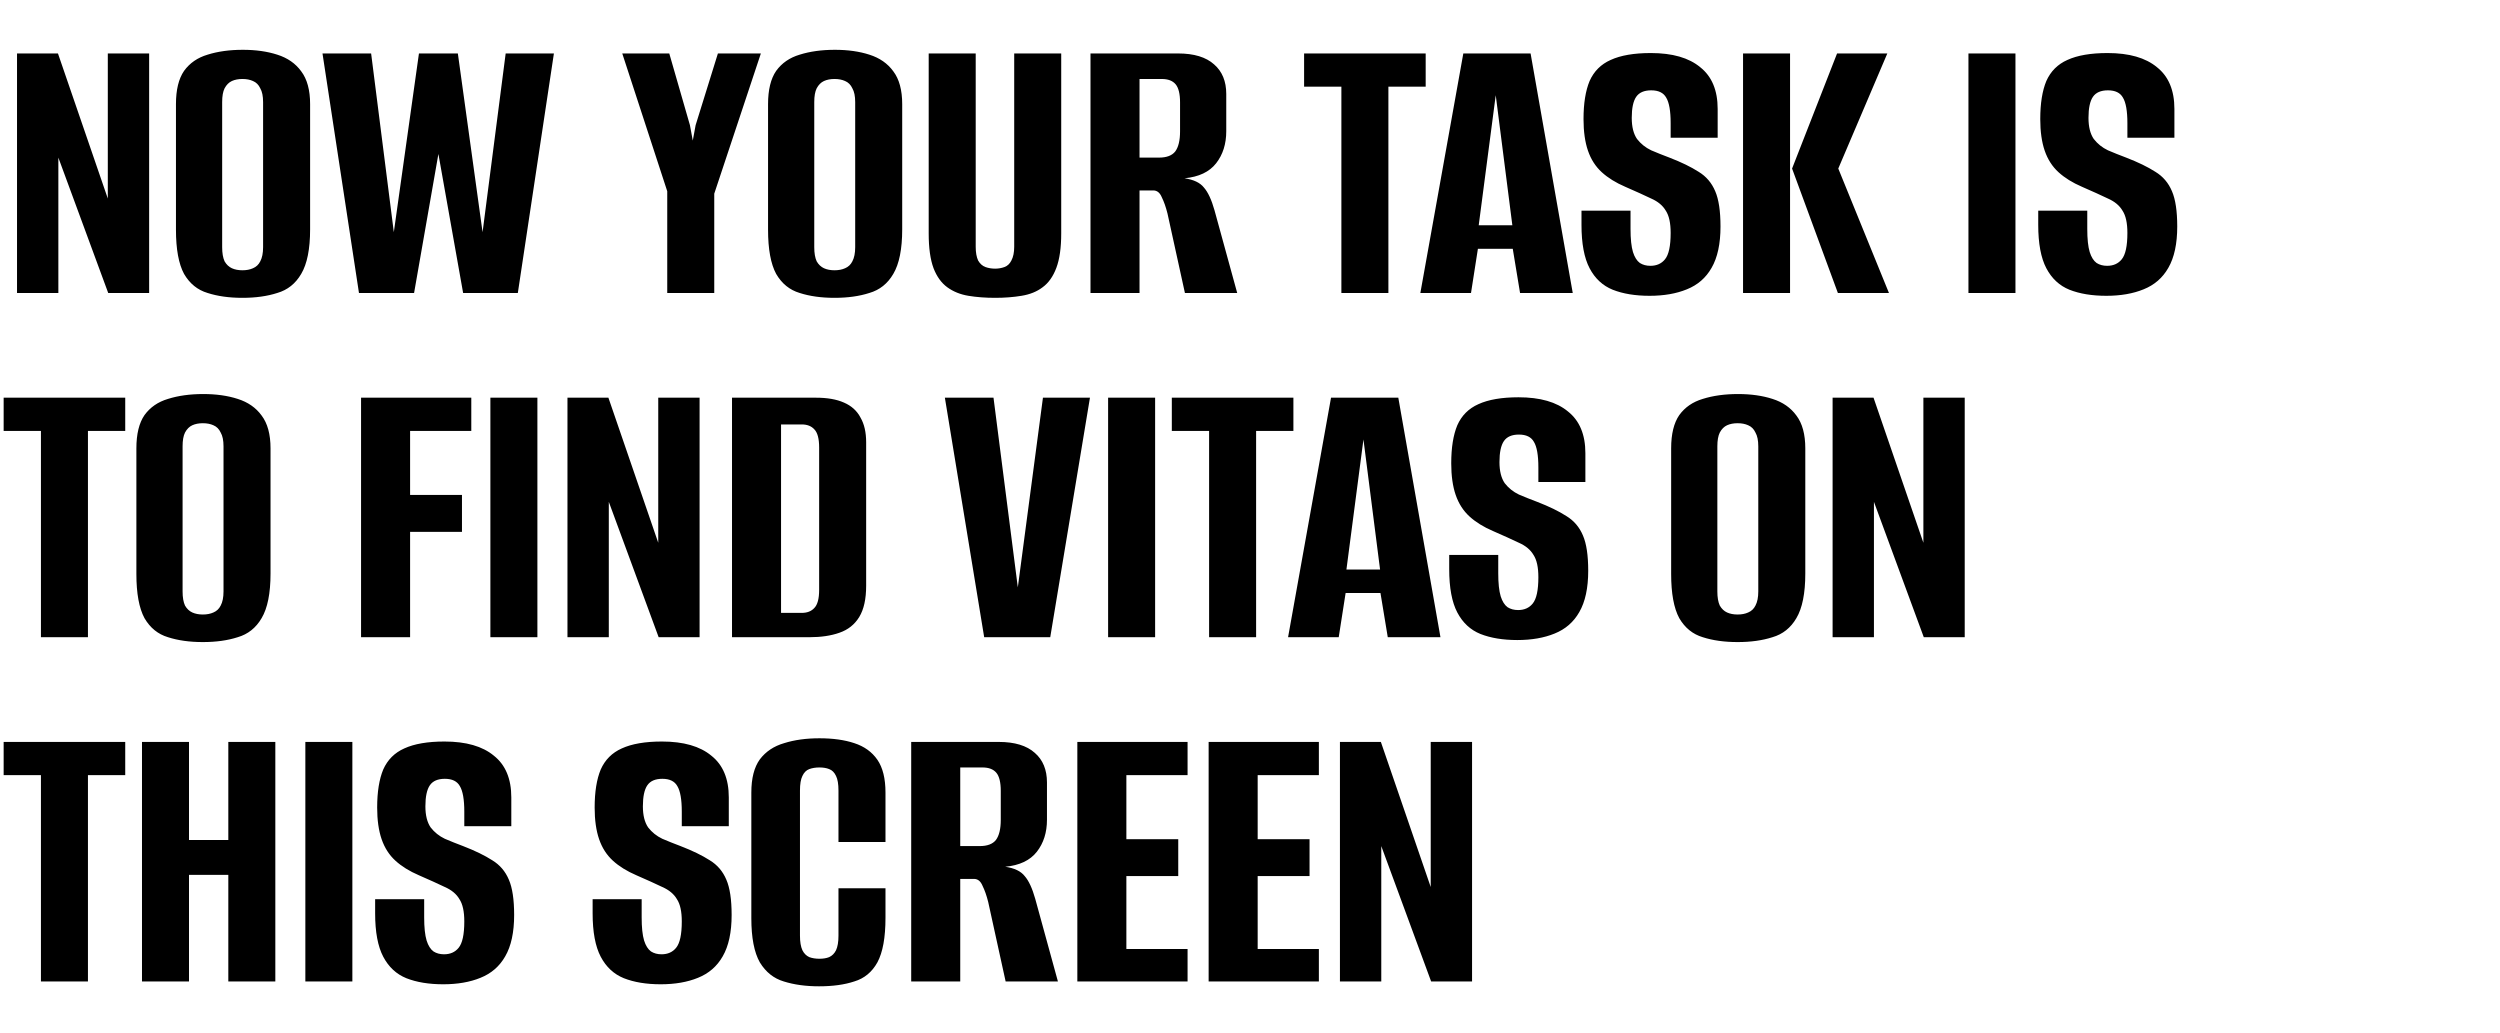 <?xml version="1.0" encoding="UTF-8"?> <svg xmlns="http://www.w3.org/2000/svg" width="1024" height="423" viewBox="0 0 1024 423" fill="none"> <path d="M6.972 120V21.894H23.738L44.156 81.322V21.894H61.088V120H44.322L23.904 64.556V120H6.972ZM99.298 121.992C93.875 121.992 89.117 121.328 85.022 120C80.927 118.783 77.718 116.182 75.394 112.198C73.18 108.103 72.074 102.072 72.074 94.104V42.644C72.074 36.779 73.18 32.241 75.394 29.032C77.718 25.823 80.927 23.609 85.022 22.392C89.227 21.064 94.041 20.4 99.464 20.4C104.776 20.4 109.479 21.064 113.574 22.392C117.779 23.72 121.044 25.989 123.368 29.198C125.802 32.407 127.02 36.889 127.02 42.644V93.938C127.02 102.017 125.802 108.103 123.368 112.198C121.044 116.182 117.779 118.783 113.574 120C109.479 121.328 104.72 121.992 99.298 121.992ZM99.298 110.704C100.958 110.704 102.396 110.427 103.614 109.874C104.942 109.321 105.938 108.38 106.602 107.052C107.376 105.613 107.764 103.677 107.764 101.242V41.814C107.764 39.379 107.376 37.498 106.602 36.17C105.938 34.731 104.942 33.735 103.614 33.182C102.396 32.629 100.958 32.352 99.298 32.352C97.638 32.352 96.199 32.629 94.982 33.182C93.764 33.735 92.769 34.731 91.994 36.17C91.33 37.498 90.998 39.379 90.998 41.814V101.242C90.998 103.677 91.33 105.613 91.994 107.052C92.769 108.38 93.764 109.321 94.982 109.874C96.199 110.427 97.638 110.704 99.298 110.704ZM147.032 120L132.092 21.894H152.012L161.308 95.1L171.6 21.894H187.536L197.662 95.1L207.124 21.894H226.878L212.104 120H189.694L179.568 63.062L169.608 120H147.032ZM273.303 120V78.334L254.877 21.894H274.133L282.599 51.276L283.761 57.584L284.923 51.276L294.053 21.894H311.649L292.559 79.33V120H273.303ZM341.82 121.992C336.397 121.992 331.639 121.328 327.544 120C323.449 118.783 320.24 116.182 317.916 112.198C315.703 108.103 314.596 102.072 314.596 94.104V42.644C314.596 36.779 315.703 32.241 317.916 29.032C320.24 25.823 323.449 23.609 327.544 22.392C331.749 21.064 336.563 20.4 341.986 20.4C347.298 20.4 352.001 21.064 356.096 22.392C360.301 23.72 363.566 25.989 365.89 29.198C368.325 32.407 369.542 36.889 369.542 42.644V93.938C369.542 102.017 368.325 108.103 365.89 112.198C363.566 116.182 360.301 118.783 356.096 120C352.001 121.328 347.243 121.992 341.82 121.992ZM341.82 110.704C343.48 110.704 344.919 110.427 346.136 109.874C347.464 109.321 348.46 108.38 349.124 107.052C349.899 105.613 350.286 103.677 350.286 101.242V41.814C350.286 39.379 349.899 37.498 349.124 36.17C348.46 34.731 347.464 33.735 346.136 33.182C344.919 32.629 343.48 32.352 341.82 32.352C340.16 32.352 338.721 32.629 337.504 33.182C336.287 33.735 335.291 34.731 334.516 36.17C333.852 37.498 333.52 39.379 333.52 41.814V101.242C333.52 103.677 333.852 105.613 334.516 107.052C335.291 108.38 336.287 109.321 337.504 109.874C338.721 110.427 340.16 110.704 341.82 110.704ZM407.617 121.992C403.633 121.992 399.981 121.715 396.661 121.162C393.341 120.609 390.464 119.447 388.029 117.676C385.594 115.905 383.713 113.305 382.385 109.874C381.057 106.333 380.393 101.574 380.393 95.598V21.894H399.649V101.076C399.649 103.4 399.981 105.281 400.645 106.72C401.42 108.048 402.416 108.933 403.633 109.376C404.85 109.819 406.178 110.04 407.617 110.04C408.945 110.04 410.218 109.819 411.435 109.376C412.652 108.933 413.593 108.048 414.257 106.72C415.032 105.281 415.419 103.4 415.419 101.076V21.894H434.675V95.598C434.675 101.463 434.011 106.167 432.683 109.708C431.355 113.249 429.474 115.905 427.039 117.676C424.715 119.447 421.838 120.609 418.407 121.162C415.087 121.715 411.49 121.992 407.617 121.992ZM446.665 120V21.894H482.521C489.05 21.894 493.975 23.388 497.295 26.376C500.615 29.253 502.275 33.293 502.275 38.494V53.766C502.275 58.967 500.891 63.339 498.125 66.88C495.358 70.421 491.042 72.469 485.177 73.022C488.939 73.575 491.595 74.848 493.145 76.84C494.805 78.721 496.243 81.82 497.461 86.136L506.757 120H485.343L478.205 87.464C477.541 84.808 476.766 82.595 475.881 80.824C475.106 78.943 473.944 78.002 472.395 78.002H466.751V120H446.665ZM466.751 64.556H474.719C477.817 64.556 480.031 63.726 481.359 62.066C482.687 60.295 483.351 57.529 483.351 53.766V41.98C483.351 38.439 482.742 35.949 481.525 34.51C480.307 33.071 478.426 32.352 475.881 32.352H466.751V64.556ZM549.431 120V35.506H534.159V21.894H583.959V35.506H568.687V120H549.431ZM581.777 120L599.373 21.894H626.929L644.193 120H622.613L619.625 101.906H605.349L602.527 120H581.777ZM605.681 92.278H619.459L612.653 38.992L605.681 92.278ZM675.667 121.162C669.801 121.162 664.766 120.332 660.561 118.672C656.466 117.012 653.312 114.079 651.099 109.874C648.885 105.669 647.779 99.748 647.779 92.112V86.302C651.209 86.302 654.585 86.302 657.905 86.302C661.225 86.302 664.545 86.302 667.865 86.302V93.772C667.865 97.867 668.197 101.021 668.861 103.234C669.525 105.337 670.465 106.831 671.683 107.716C672.9 108.491 674.339 108.878 675.999 108.878C678.544 108.878 680.536 107.993 681.975 106.222C683.524 104.341 684.299 100.744 684.299 95.432C684.299 91.337 683.635 88.294 682.307 86.302C681.089 84.199 679.097 82.539 676.331 81.322C673.564 79.994 670.023 78.389 665.707 76.508C661.833 74.848 658.624 72.856 656.079 70.532C653.533 68.208 651.652 65.275 650.435 61.734C649.217 58.193 648.609 53.877 648.609 48.786C648.609 42.367 649.439 37.166 651.099 33.182C652.869 29.198 655.747 26.321 659.731 24.55C663.825 22.669 669.303 21.728 676.165 21.728C685.018 21.728 691.769 23.665 696.417 27.538C701.175 31.301 703.555 37 703.555 44.636V56.422C700.345 56.422 697.136 56.422 693.927 56.422C690.828 56.422 687.619 56.422 684.299 56.422V50.446C684.299 45.466 683.69 41.98 682.473 39.988C681.366 37.996 679.319 37 676.331 37C673.453 37 671.406 37.885 670.189 39.656C668.971 41.427 668.363 44.304 668.363 48.288C668.363 51.94 669.082 54.817 670.521 56.92C672.07 58.912 674.007 60.461 676.331 61.568C678.655 62.564 681.145 63.56 683.801 64.556C688.67 66.437 692.654 68.374 695.753 70.366C698.851 72.247 701.12 74.903 702.559 78.334C703.997 81.654 704.717 86.468 704.717 92.776C704.717 99.859 703.499 105.503 701.065 109.708C698.741 113.803 695.365 116.735 690.939 118.506C686.623 120.277 681.532 121.162 675.667 121.162ZM752.794 120L734.036 69.038L752.462 21.894H773.046L752.96 69.038L773.71 120H752.794ZM713.95 120V21.894H733.206V120H713.95ZM806.275 120V21.894H825.531V120H806.275ZM862.747 121.162C856.882 121.162 851.847 120.332 847.641 118.672C843.547 117.012 840.393 114.079 838.179 109.874C835.966 105.669 834.859 99.748 834.859 92.112V86.302C838.29 86.302 841.665 86.302 844.985 86.302C848.305 86.302 851.625 86.302 854.945 86.302V93.772C854.945 97.867 855.277 101.021 855.941 103.234C856.605 105.337 857.546 106.831 858.763 107.716C859.981 108.491 861.419 108.878 863.079 108.878C865.625 108.878 867.617 107.993 869.055 106.222C870.605 104.341 871.379 100.744 871.379 95.432C871.379 91.337 870.715 88.294 869.387 86.302C868.17 84.199 866.178 82.539 863.411 81.322C860.645 79.994 857.103 78.389 852.787 76.508C848.914 74.848 845.705 72.856 843.159 70.532C840.614 68.208 838.733 65.275 837.515 61.734C836.298 58.193 835.689 53.877 835.689 48.786C835.689 42.367 836.519 37.166 838.179 33.182C839.95 29.198 842.827 26.321 846.811 24.55C850.906 22.669 856.384 21.728 863.245 21.728C872.099 21.728 878.849 23.665 883.497 27.538C888.256 31.301 890.635 37 890.635 44.636V56.422C887.426 56.422 884.217 56.422 881.007 56.422C877.909 56.422 874.699 56.422 871.379 56.422V50.446C871.379 45.466 870.771 41.98 869.553 39.988C868.447 37.996 866.399 37 863.411 37C860.534 37 858.487 37.885 857.269 39.656C856.052 41.427 855.443 44.304 855.443 48.288C855.443 51.94 856.163 54.817 857.601 56.92C859.151 58.912 861.087 60.461 863.411 61.568C865.735 62.564 868.225 63.56 870.881 64.556C875.751 66.437 879.735 68.374 882.833 70.366C885.932 72.247 888.201 74.903 889.639 78.334C891.078 81.654 891.797 86.468 891.797 92.776C891.797 99.859 890.58 105.503 888.145 109.708C885.821 113.803 882.446 116.735 878.019 118.506C873.703 120.277 868.613 121.162 862.747 121.162ZM16.766 261V176.506H1.494V162.894H51.294V176.506H36.022V261H16.766ZM83.087 262.992C77.664 262.992 72.906 262.328 68.811 261C64.716 259.783 61.507 257.182 59.183 253.198C56.97 249.103 55.863 243.072 55.863 235.104V183.644C55.863 177.779 56.97 173.241 59.183 170.032C61.507 166.823 64.716 164.609 68.811 163.392C73.016 162.064 77.83 161.4 83.253 161.4C88.565 161.4 93.268 162.064 97.363 163.392C101.568 164.72 104.833 166.989 107.157 170.198C109.592 173.407 110.809 177.889 110.809 183.644V234.938C110.809 243.017 109.592 249.103 107.157 253.198C104.833 257.182 101.568 259.783 97.363 261C93.268 262.328 88.51 262.992 83.087 262.992ZM83.087 251.704C84.747 251.704 86.186 251.427 87.403 250.874C88.731 250.321 89.727 249.38 90.391 248.052C91.166 246.613 91.553 244.677 91.553 242.242V182.814C91.553 180.379 91.166 178.498 90.391 177.17C89.727 175.731 88.731 174.735 87.403 174.182C86.186 173.629 84.747 173.352 83.087 173.352C81.427 173.352 79.988 173.629 78.771 174.182C77.554 174.735 76.558 175.731 75.783 177.17C75.119 178.498 74.787 180.379 74.787 182.814V242.242C74.787 244.677 75.119 246.613 75.783 248.052C76.558 249.38 77.554 250.321 78.771 250.874C79.988 251.427 81.427 251.704 83.087 251.704ZM147.89 261V162.894H193.042V176.506H167.976V202.734H189.224V217.84H167.976V261H147.89ZM200.861 261V162.894H220.117V261H200.861ZM232.434 261V162.894H249.2L269.618 222.322V162.894H286.55V261H269.784L249.366 205.556V261H232.434ZM299.832 261V162.894H334.194C338.842 162.894 342.66 163.558 345.648 164.886C348.747 166.214 351.016 168.261 352.454 171.028C354.004 173.684 354.778 177.059 354.778 181.154V239.918C354.778 245.341 353.838 249.601 351.956 252.7C350.075 255.799 347.364 257.957 343.822 259.174C340.392 260.391 336.297 261 331.538 261H299.832ZM319.918 251.04H328.384C330.598 251.04 332.313 250.376 333.53 249.048C334.858 247.72 335.522 245.23 335.522 241.578V183.312C335.522 179.66 334.858 177.17 333.53 175.842C332.313 174.514 330.598 173.85 328.384 173.85H319.918V251.04ZM403.121 261L387.019 162.894H406.939L416.899 240.582L427.191 162.894H446.447L430.179 261H403.121ZM453.882 261V162.894H473.138V261H453.882ZM495.248 261V176.506H479.976V162.894H529.776V176.506H514.504V261H495.248ZM527.593 261L545.189 162.894H572.745L590.009 261H568.429L565.441 242.906H551.165L548.343 261H527.593ZM551.497 233.278H565.275L558.469 179.992L551.497 233.278ZM621.483 262.162C615.618 262.162 610.583 261.332 606.377 259.672C602.283 258.012 599.129 255.079 596.915 250.874C594.702 246.669 593.595 240.748 593.595 233.112V227.302C597.026 227.302 600.401 227.302 603.721 227.302C607.041 227.302 610.361 227.302 613.681 227.302V234.772C613.681 238.867 614.013 242.021 614.677 244.234C615.341 246.337 616.282 247.831 617.499 248.716C618.717 249.491 620.155 249.878 621.815 249.878C624.361 249.878 626.353 248.993 627.791 247.222C629.341 245.341 630.115 241.744 630.115 236.432C630.115 232.337 629.451 229.294 628.123 227.302C626.906 225.199 624.914 223.539 622.147 222.322C619.381 220.994 615.839 219.389 611.523 217.508C607.65 215.848 604.441 213.856 601.895 211.532C599.35 209.208 597.469 206.275 596.251 202.734C595.034 199.193 594.425 194.877 594.425 189.786C594.425 183.367 595.255 178.166 596.915 174.182C598.686 170.198 601.563 167.321 605.547 165.55C609.642 163.669 615.12 162.728 621.981 162.728C630.835 162.728 637.585 164.665 642.233 168.538C646.992 172.301 649.371 178 649.371 185.636V197.422C646.162 197.422 642.953 197.422 639.743 197.422C636.645 197.422 633.435 197.422 630.115 197.422V191.446C630.115 186.466 629.507 182.98 628.289 180.988C627.183 178.996 625.135 178 622.147 178C619.27 178 617.223 178.885 616.005 180.656C614.788 182.427 614.179 185.304 614.179 189.288C614.179 192.94 614.899 195.817 616.337 197.92C617.887 199.912 619.823 201.461 622.147 202.568C624.471 203.564 626.961 204.56 629.617 205.556C634.487 207.437 638.471 209.374 641.569 211.366C644.668 213.247 646.937 215.903 648.375 219.334C649.814 222.654 650.533 227.468 650.533 233.776C650.533 240.859 649.316 246.503 646.881 250.708C644.557 254.803 641.182 257.735 636.755 259.506C632.439 261.277 627.349 262.162 621.483 262.162ZM711.728 262.992C706.305 262.992 701.546 262.328 697.452 261C693.357 259.783 690.148 257.182 687.824 253.198C685.61 249.103 684.504 243.072 684.504 235.104V183.644C684.504 177.779 685.61 173.241 687.824 170.032C690.148 166.823 693.357 164.609 697.452 163.392C701.657 162.064 706.471 161.4 711.894 161.4C717.206 161.4 721.909 162.064 726.004 163.392C730.209 164.72 733.474 166.989 735.798 170.198C738.232 173.407 739.45 177.889 739.45 183.644V234.938C739.45 243.017 738.232 249.103 735.798 253.198C733.474 257.182 730.209 259.783 726.004 261C721.909 262.328 717.15 262.992 711.728 262.992ZM711.728 251.704C713.388 251.704 714.826 251.427 716.044 250.874C717.372 250.321 718.368 249.38 719.032 248.052C719.806 246.613 720.194 244.677 720.194 242.242V182.814C720.194 180.379 719.806 178.498 719.032 177.17C718.368 175.731 717.372 174.735 716.044 174.182C714.826 173.629 713.388 173.352 711.728 173.352C710.068 173.352 708.629 173.629 707.412 174.182C706.194 174.735 705.198 175.731 704.424 177.17C703.76 178.498 703.428 180.379 703.428 182.814V242.242C703.428 244.677 703.76 246.613 704.424 248.052C705.198 249.38 706.194 250.321 707.412 250.874C708.629 251.427 710.068 251.704 711.728 251.704ZM750.633 261V162.894H767.399L787.817 222.322V162.894H804.749V261H787.983L767.565 205.556V261H750.633ZM16.766 402V317.506H1.494V303.894H51.294V317.506H36.022V402H16.766ZM58.16 402V303.894H77.416V344.066H93.518V303.894H112.774V402H93.518V358.342H77.416V402H58.16ZM125.072 402V303.894H144.328V402H125.072ZM181.544 403.162C175.679 403.162 170.644 402.332 166.438 400.672C162.344 399.012 159.19 396.079 156.976 391.874C154.763 387.669 153.656 381.748 153.656 374.112V368.302C157.087 368.302 160.462 368.302 163.782 368.302C167.102 368.302 170.422 368.302 173.742 368.302V375.772C173.742 379.867 174.074 383.021 174.738 385.234C175.402 387.337 176.343 388.831 177.56 389.716C178.778 390.491 180.216 390.878 181.876 390.878C184.422 390.878 186.414 389.993 187.852 388.222C189.402 386.341 190.176 382.744 190.176 377.432C190.176 373.337 189.512 370.294 188.184 368.302C186.967 366.199 184.975 364.539 182.208 363.322C179.442 361.994 175.9 360.389 171.584 358.508C167.711 356.848 164.502 354.856 161.956 352.532C159.411 350.208 157.53 347.275 156.312 343.734C155.095 340.193 154.486 335.877 154.486 330.786C154.486 324.367 155.316 319.166 156.976 315.182C158.747 311.198 161.624 308.321 165.608 306.55C169.703 304.669 175.181 303.728 182.042 303.728C190.896 303.728 197.646 305.665 202.294 309.538C207.053 313.301 209.432 319 209.432 326.636V338.422C206.223 338.422 203.014 338.422 199.804 338.422C196.706 338.422 193.496 338.422 190.176 338.422V332.446C190.176 327.466 189.568 323.98 188.35 321.988C187.244 319.996 185.196 319 182.208 319C179.331 319 177.284 319.885 176.066 321.656C174.849 323.427 174.24 326.304 174.24 330.288C174.24 333.94 174.96 336.817 176.398 338.92C177.948 340.912 179.884 342.461 182.208 343.568C184.532 344.564 187.022 345.56 189.678 346.556C194.548 348.437 198.532 350.374 201.63 352.366C204.729 354.247 206.998 356.903 208.436 360.334C209.875 363.654 210.594 368.468 210.594 374.776C210.594 381.859 209.377 387.503 206.942 391.708C204.618 395.803 201.243 398.735 196.816 400.506C192.5 402.277 187.41 403.162 181.544 403.162ZM270.627 403.162C264.761 403.162 259.726 402.332 255.521 400.672C251.426 399.012 248.272 396.079 246.059 391.874C243.845 387.669 242.739 381.748 242.739 374.112V368.302C246.169 368.302 249.545 368.302 252.865 368.302C256.185 368.302 259.505 368.302 262.825 368.302V375.772C262.825 379.867 263.157 383.021 263.821 385.234C264.485 387.337 265.425 388.831 266.643 389.716C267.86 390.491 269.299 390.878 270.959 390.878C273.504 390.878 275.496 389.993 276.935 388.222C278.484 386.341 279.259 382.744 279.259 377.432C279.259 373.337 278.595 370.294 277.267 368.302C276.049 366.199 274.057 364.539 271.291 363.322C268.524 361.994 264.983 360.389 260.667 358.508C256.793 356.848 253.584 354.856 251.039 352.532C248.493 350.208 246.612 347.275 245.395 343.734C244.177 340.193 243.569 335.877 243.569 330.786C243.569 324.367 244.399 319.166 246.059 315.182C247.829 311.198 250.707 308.321 254.691 306.55C258.785 304.669 264.263 303.728 271.125 303.728C279.978 303.728 286.729 305.665 291.377 309.538C296.135 313.301 298.515 319 298.515 326.636V338.422C295.305 338.422 292.096 338.422 288.887 338.422C285.788 338.422 282.579 338.422 279.259 338.422V332.446C279.259 327.466 278.65 323.98 277.433 321.988C276.326 319.996 274.279 319 271.291 319C268.413 319 266.366 319.885 265.149 321.656C263.931 323.427 263.323 326.304 263.323 330.288C263.323 333.94 264.042 336.817 265.481 338.92C267.03 340.912 268.967 342.461 271.291 343.568C273.615 344.564 276.105 345.56 278.761 346.556C283.63 348.437 287.614 350.374 290.713 352.366C293.811 354.247 296.08 356.903 297.519 360.334C298.957 363.654 299.677 368.468 299.677 374.776C299.677 381.859 298.459 387.503 296.025 391.708C293.701 395.803 290.325 398.735 285.899 400.506C281.583 402.277 276.492 403.162 270.627 403.162ZM335.47 403.992C330.048 403.992 325.234 403.328 321.028 402C316.934 400.783 313.669 398.182 311.234 394.198C308.91 390.103 307.748 384.072 307.748 376.104V324.644C307.748 318.779 308.91 314.241 311.234 311.032C313.669 307.823 316.989 305.609 321.194 304.392C325.4 303.064 330.214 302.4 335.636 302.4C341.17 302.4 345.928 303.064 349.912 304.392C354.007 305.72 357.161 307.989 359.374 311.198C361.588 314.407 362.694 318.889 362.694 324.644V344.896H343.438V323.814C343.438 321.158 343.106 319.166 342.442 317.838C341.778 316.399 340.838 315.459 339.62 315.016C338.514 314.573 337.186 314.352 335.636 314.352C334.087 314.352 332.704 314.573 331.486 315.016C330.269 315.459 329.328 316.399 328.664 317.838C328 319.166 327.668 321.158 327.668 323.814V383.242C327.668 385.787 328 387.779 328.664 389.218C329.328 390.546 330.269 391.487 331.486 392.04C332.704 392.483 334.087 392.704 335.636 392.704C337.186 392.704 338.514 392.483 339.62 392.04C340.838 391.487 341.778 390.546 342.442 389.218C343.106 387.779 343.438 385.787 343.438 383.242V363.82H362.694V375.938C362.694 384.017 361.588 390.103 359.374 394.198C357.161 398.182 354.007 400.783 349.912 402C345.928 403.328 341.114 403.992 335.47 403.992ZM373.229 402V303.894H409.085C415.614 303.894 420.539 305.388 423.859 308.376C427.179 311.253 428.839 315.293 428.839 320.494V335.766C428.839 340.967 427.456 345.339 424.689 348.88C421.922 352.421 417.606 354.469 411.741 355.022C415.504 355.575 418.16 356.848 419.709 358.84C421.369 360.721 422.808 363.82 424.025 368.136L433.321 402H411.907L404.769 369.464C404.105 366.808 403.33 364.595 402.445 362.824C401.67 360.943 400.508 360.002 398.959 360.002H393.315V402H373.229ZM393.315 346.556H401.283C404.382 346.556 406.595 345.726 407.923 344.066C409.251 342.295 409.915 339.529 409.915 335.766V323.98C409.915 320.439 409.306 317.949 408.089 316.51C406.872 315.071 404.99 314.352 402.445 314.352H393.315V346.556ZM441.276 402V303.894H486.428V317.506H461.362V343.734H482.61V358.84H461.362V388.72H486.428V402H441.276ZM495.057 402V303.894H540.209V317.506H515.143V343.734H536.391V358.84H515.143V388.72H540.209V402H495.057ZM548.839 402V303.894H565.605L586.023 363.322V303.894H602.955V402H586.189L565.771 346.556V402H548.839Z" fill="black"></path> </svg> 